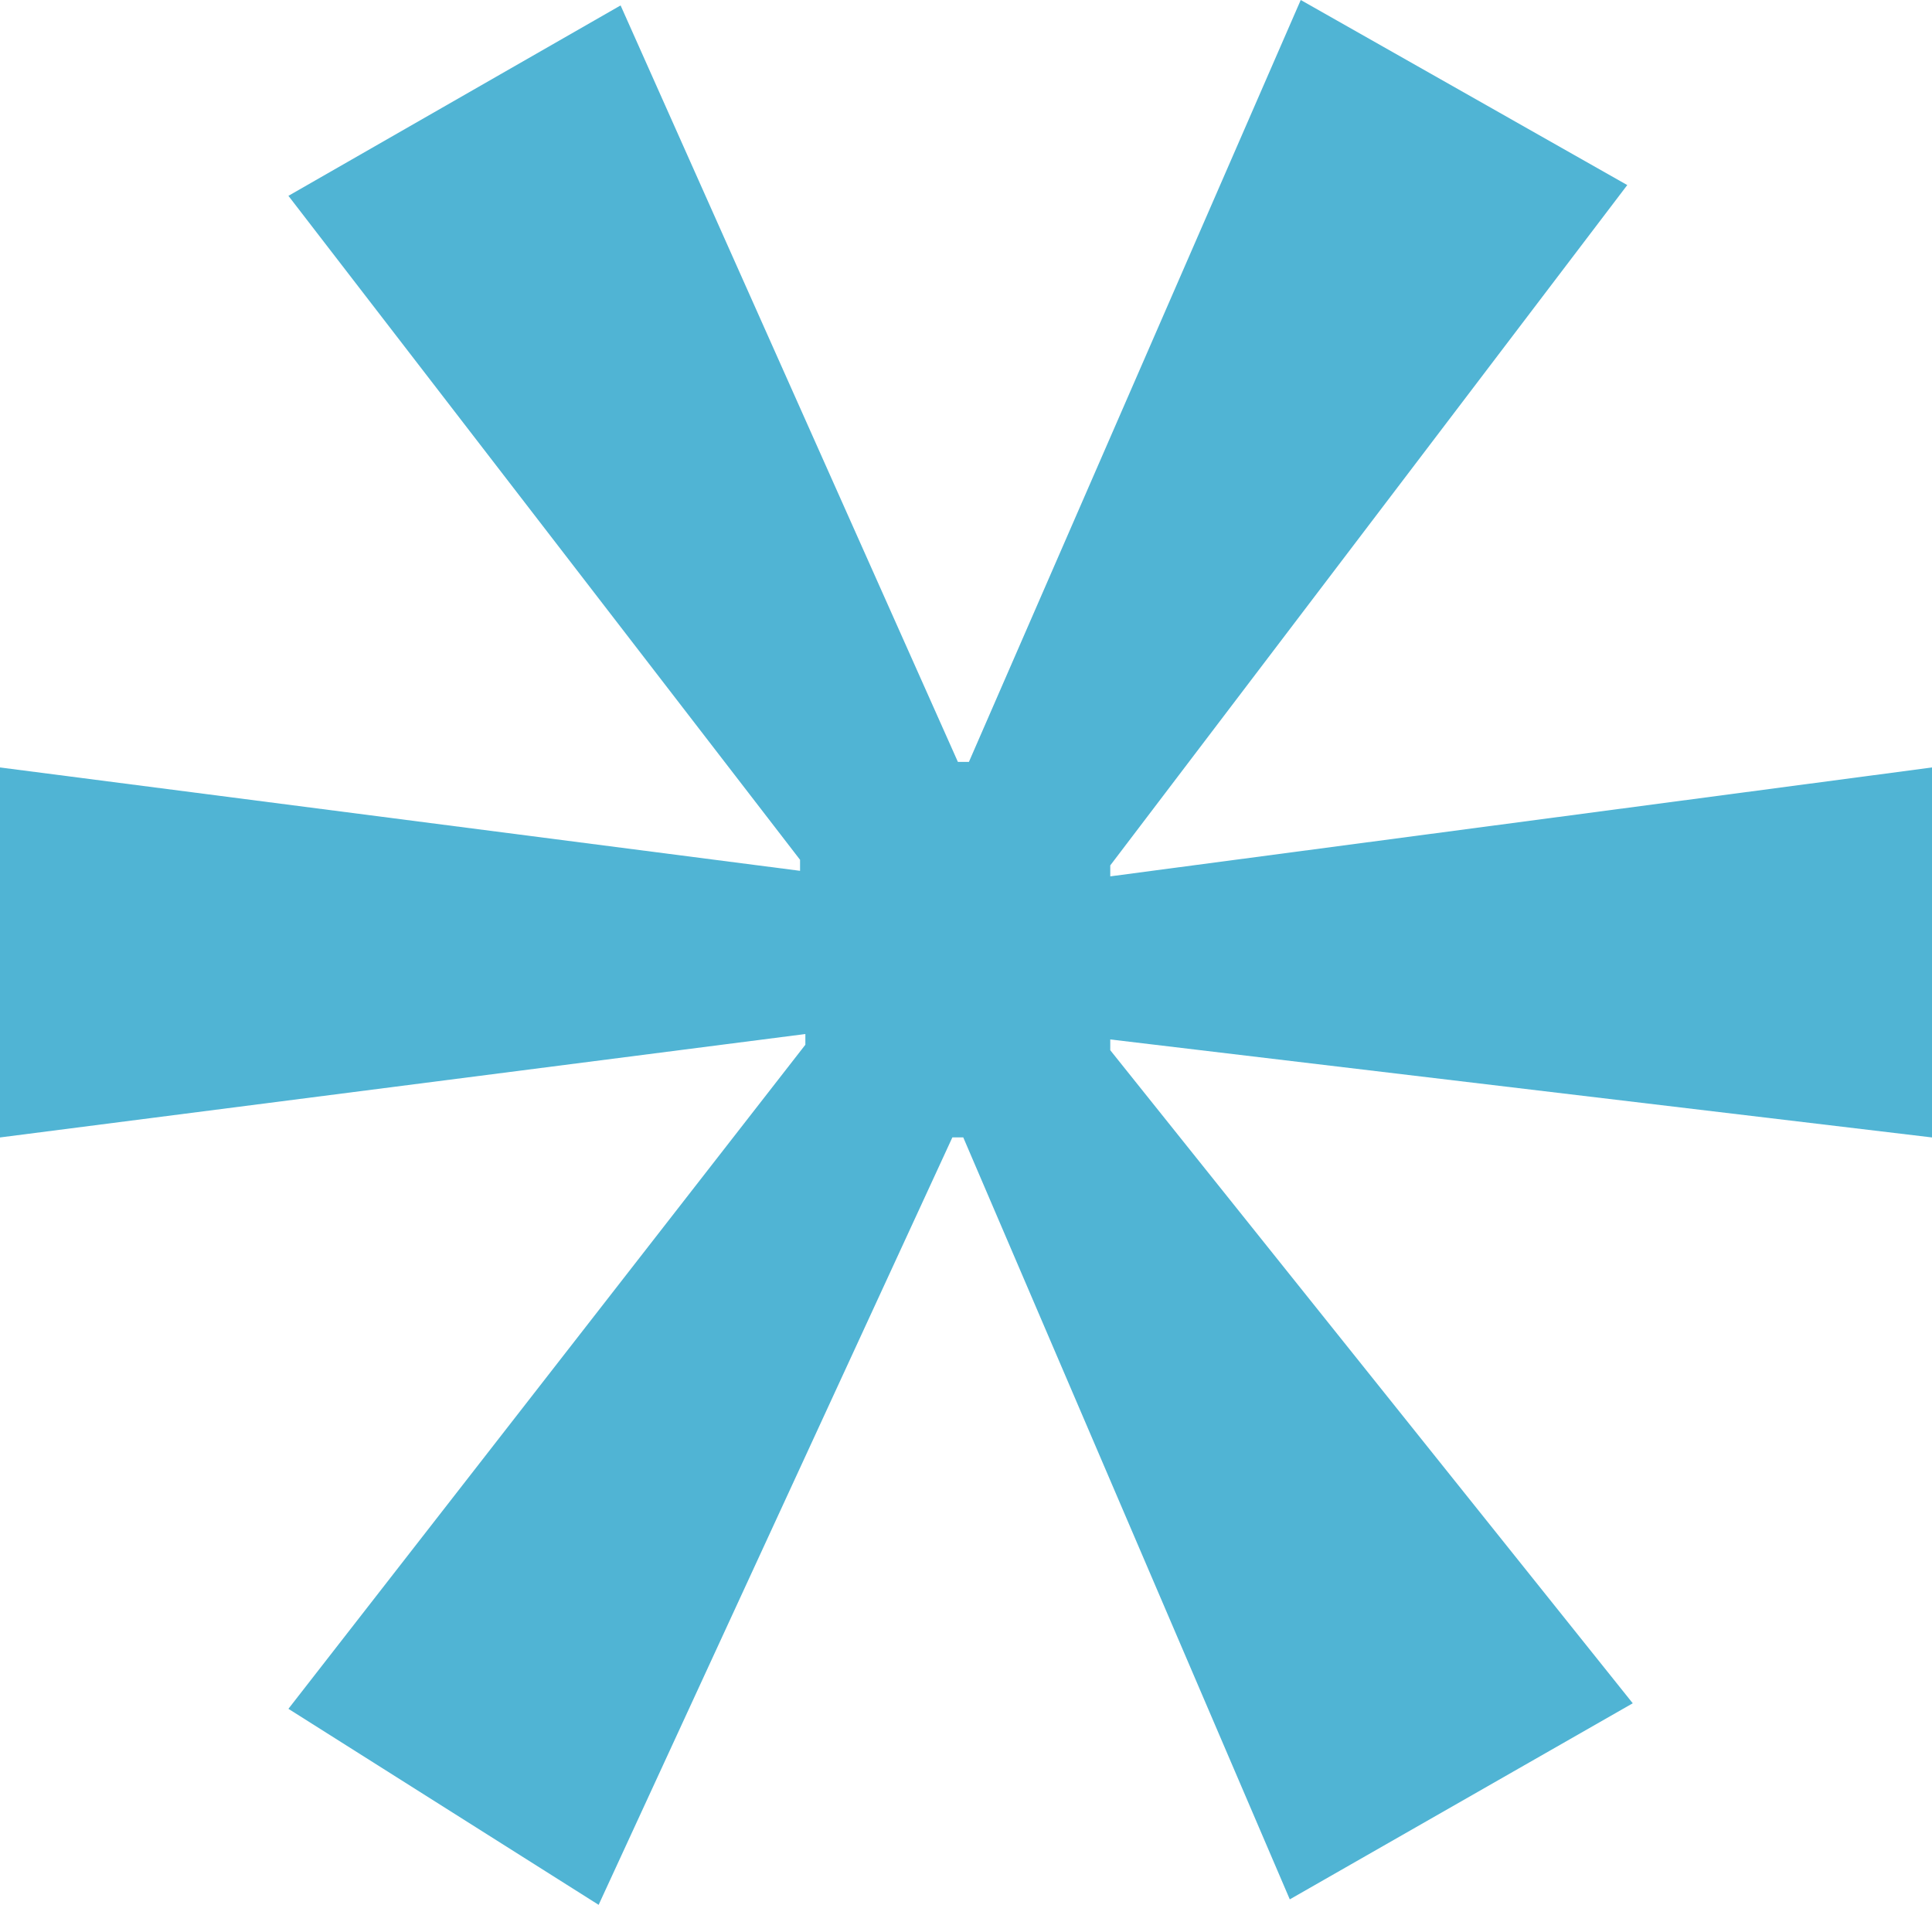 <!-- Generator: Adobe Illustrator 20.1.0, SVG Export Plug-In  -->
<svg version="1.1"
	 xmlns="http://www.w3.org/2000/svg" xmlns:xlink="http://www.w3.org/1999/xlink" xmlns:a="http://ns.adobe.com/AdobeSVGViewerExtensions/3.0/"
	 x="0px" y="0px" width="32.803px" height="32.343px" viewBox="0 0 32.803 32.343"
	 style="enable-background:new 0 0 32.803 32.343;" xml:space="preserve">
<style type="text/css">
	.st0{fill:#50B4D4;}
</style>
<defs>
</defs>
<g>
	<g>
		<path class="st0" d="M27.629,3.142l-8.778,11.551v0.186l13.953-1.849v6.282l-13.953-1.664v0.183l8.871,11.088l-5.823,3.329
			l-5.544-12.937h-0.185l-6.006,13.03l-5.267-3.328l8.777-11.275v-0.182L0,19.312V13.03l13.584,1.755v-0.187L4.897,3.325l5.64-3.233
			l5.727,12.844h0.187L22.085,0L27.629,3.142z"/>
	</g>
</g>
</svg>